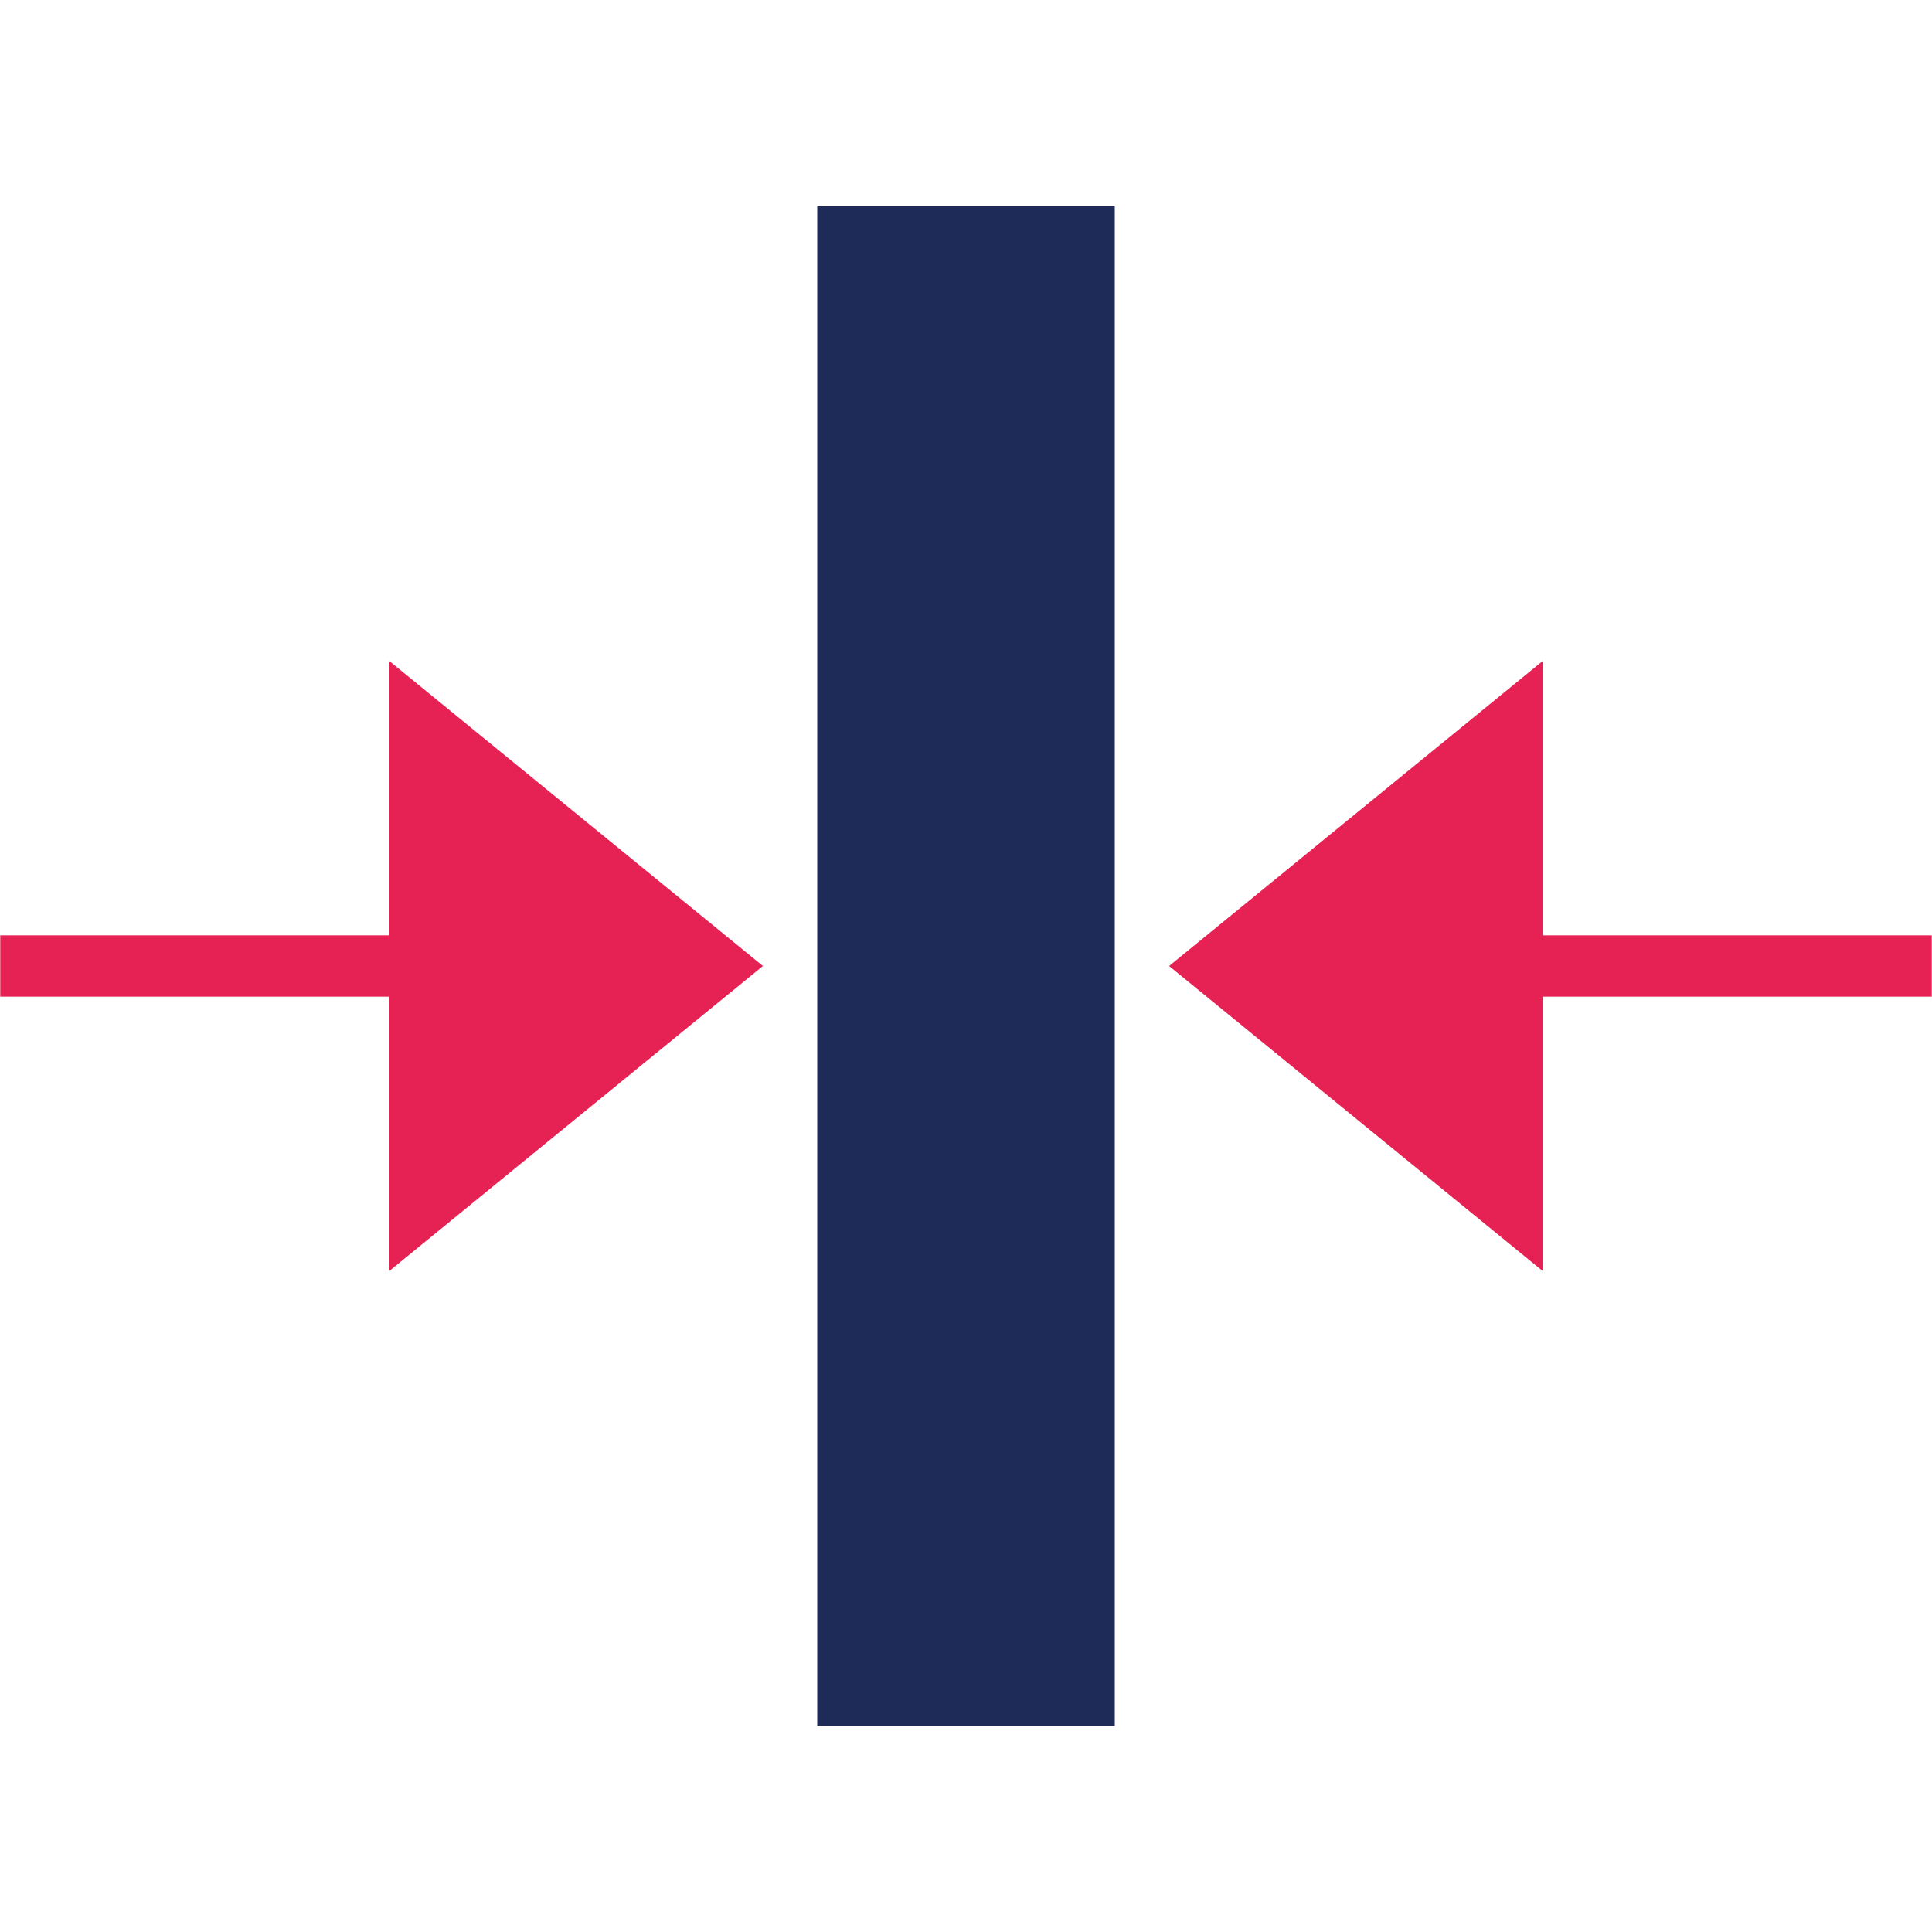 <?xml version="1.0" encoding="utf-8"?>
<!-- Generator: Adobe Illustrator 26.5.0, SVG Export Plug-In . SVG Version: 6.00 Build 0)  -->
<svg version="1.1" id="Layer_1" xmlns="http://www.w3.org/2000/svg" xmlns:xlink="http://www.w3.org/1999/xlink" x="0px" y="0px"
	 viewBox="0 0 80 80" style="enable-background:new 0 0 80 80;" xml:space="preserve">
<style type="text/css">
	.st0{fill:#E52253;}
	.st1{fill:#1E2A58;}
</style>
<g>
	<g>
		<polygon class="st0" points="79.99,38.73 63.88,38.73 63.88,27.37 48.41,40 63.88,52.63 63.88,41.27 79.99,41.27 		"/>
		<polygon class="st0" points="0.01,41.27 16.12,41.27 16.12,52.63 31.59,40 16.12,27.37 16.12,38.73 0.01,38.73 		"/>
	</g>
	<rect x="33.84" y="8.54" class="st1" width="12.32" height="62.92"/>
</g>
</svg>
